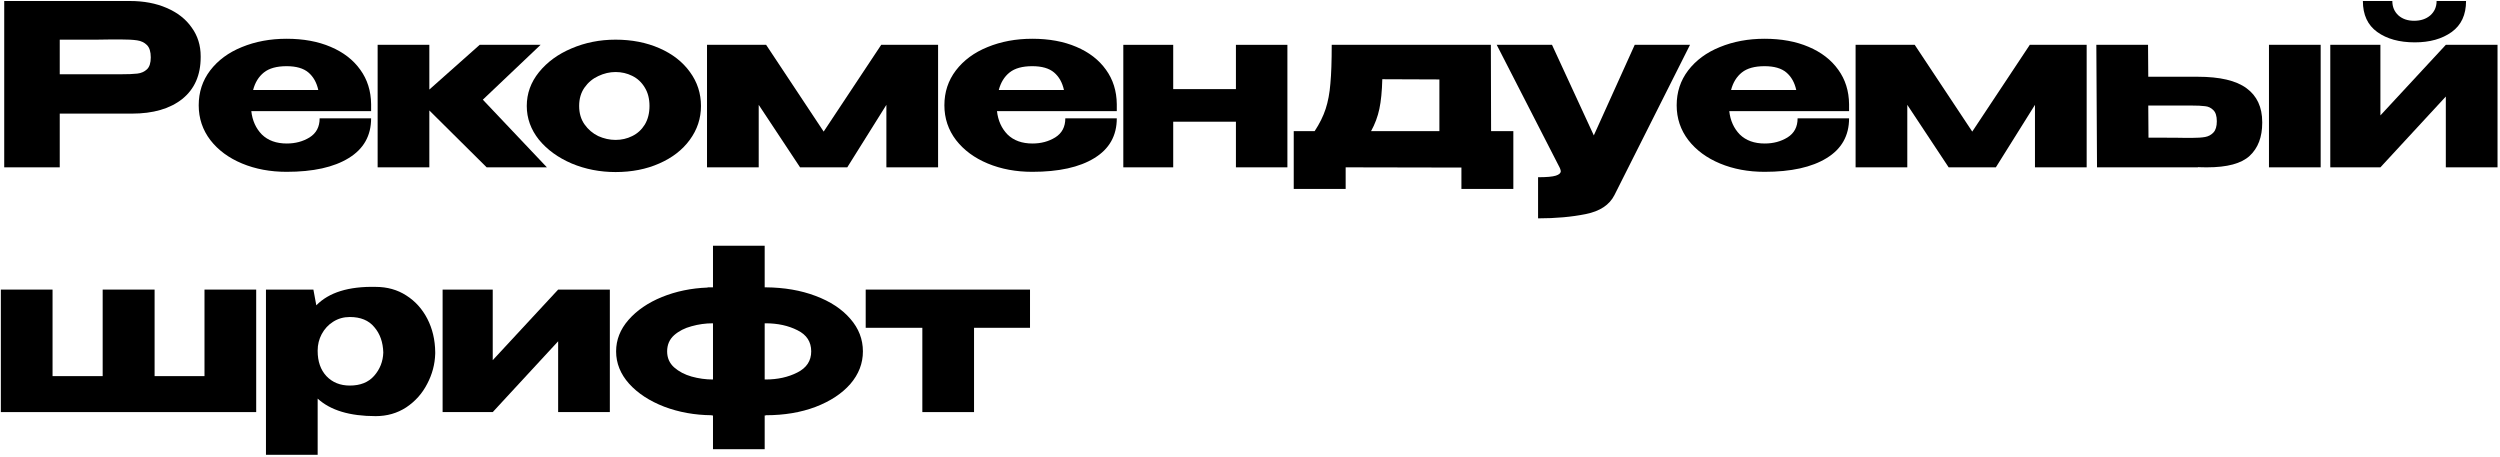 <?xml version="1.0" encoding="UTF-8"?> <svg xmlns="http://www.w3.org/2000/svg" width="1001" height="183" viewBox="0 0 1001 183" fill="none"> <path d="M52 0.4C57.58 0.4 62.5 1.33 66.76 3.19C71.08 5.05 74.41 7.66 76.75 11.02C79.15 14.32 80.35 18.16 80.35 22.54V22.9C80.35 30.1 77.89 35.68 72.97 39.64C68.05 43.54 61.33 45.49 52.81 45.49H23.92V67H1.69V0.4H52ZM48.04 29.74C51.16 29.74 53.47 29.65 54.97 29.47C56.53 29.29 57.82 28.72 58.84 27.76C59.86 26.8 60.37 25.21 60.37 22.99C60.37 20.71 59.86 19.06 58.84 18.04C57.82 17.02 56.5 16.39 54.88 16.15C53.26 15.91 50.98 15.79 48.04 15.79H45.07C43.87 15.79 41.77 15.82 38.77 15.88C35.77 15.88 30.82 15.88 23.92 15.88V29.74H47.95H48.04Z" fill="black"></path> <path d="M148.594 44.5H100.624C101.044 48.28 102.454 51.4 104.854 53.86C107.314 56.26 110.644 57.46 114.844 57.46C118.264 57.46 121.294 56.65 123.934 55.03C126.634 53.35 127.984 50.8 127.984 47.38H148.594C148.594 54.34 145.594 59.65 139.594 63.31C133.654 66.97 125.374 68.8 114.754 68.8C108.214 68.8 102.274 67.69 96.934 65.47C91.594 63.25 87.364 60.13 84.244 56.11C81.124 52.03 79.564 47.38 79.564 42.16C79.564 36.88 81.094 32.23 84.154 28.21C87.274 24.13 91.504 21.01 96.844 18.85C102.244 16.63 108.214 15.52 114.754 15.52C121.474 15.52 127.354 16.6 132.394 18.76C137.494 20.92 141.454 23.98 144.274 27.94C147.094 31.84 148.534 36.43 148.594 41.71V42.16H148.774H148.594V44.5ZM114.754 26.5C110.794 26.5 107.764 27.34 105.664 29.02C103.564 30.7 102.124 33.04 101.344 36.04H127.444C126.784 33.04 125.464 30.7 123.484 29.02C121.504 27.34 118.594 26.5 114.754 26.5Z" fill="black"></path> <path d="M193.326 39.91L218.976 67H194.856L171.906 44.23V67H151.206V17.95H171.906V35.86L192.066 17.95H216.456L193.326 39.91Z" fill="black"></path> <path d="M246.469 15.88C252.949 15.88 258.799 17.02 264.019 19.3C269.239 21.58 273.319 24.76 276.259 28.84C279.199 32.86 280.669 37.39 280.669 42.43C280.669 47.41 279.169 51.94 276.169 56.02C273.229 60.04 269.149 63.19 263.929 65.47C258.769 67.75 252.949 68.89 246.469 68.89C240.229 68.89 234.379 67.75 228.919 65.47C223.459 63.13 219.079 59.95 215.779 55.93C212.539 51.85 210.919 47.35 210.919 42.43C210.919 37.45 212.539 32.95 215.779 28.93C219.079 24.85 223.429 21.67 228.829 19.39C234.289 17.05 240.169 15.88 246.469 15.88ZM246.469 56.02C248.869 56.02 251.089 55.51 253.129 54.49C255.229 53.47 256.909 51.94 258.169 49.9C259.429 47.8 260.059 45.31 260.059 42.43C260.059 39.55 259.429 37.09 258.169 35.05C256.909 32.95 255.229 31.39 253.129 30.37C251.089 29.35 248.869 28.84 246.469 28.84C244.129 28.84 241.819 29.38 239.539 30.46C237.319 31.48 235.489 33.01 234.049 35.05C232.609 37.09 231.889 39.55 231.889 42.43C231.889 45.31 232.609 47.77 234.049 49.81C235.489 51.85 237.319 53.41 239.539 54.49C241.819 55.51 244.129 56.02 246.469 56.02Z" fill="black"></path> <path d="M375.608 17.95V67H354.908V41.98L339.247 67H320.348L303.788 41.98V67H283.087V17.95H306.758L329.797 52.69L352.837 17.95H375.608Z" fill="black"></path> <path d="M447.162 44.5H399.192C399.612 48.28 401.022 51.4 403.422 53.86C405.882 56.26 409.212 57.46 413.412 57.46C416.832 57.46 419.862 56.65 422.502 55.03C425.202 53.35 426.552 50.8 426.552 47.38H447.162C447.162 54.34 444.162 59.65 438.162 63.31C432.222 66.97 423.942 68.8 413.322 68.8C406.782 68.8 400.842 67.69 395.502 65.47C390.162 63.25 385.932 60.13 382.812 56.11C379.692 52.03 378.132 47.38 378.132 42.16C378.132 36.88 379.662 32.23 382.722 28.21C385.842 24.13 390.072 21.01 395.412 18.85C400.812 16.63 406.782 15.52 413.322 15.52C420.042 15.52 425.922 16.6 430.962 18.76C436.062 20.92 440.022 23.98 442.842 27.94C445.662 31.84 447.102 36.43 447.162 41.71V42.16H447.342H447.162V44.5ZM413.322 26.5C409.362 26.5 406.332 27.34 404.232 29.02C402.132 30.7 400.692 33.04 399.912 36.04H426.012C425.352 33.04 424.032 30.7 422.052 29.02C420.072 27.34 417.162 26.5 413.322 26.5Z" fill="black"></path> <path d="M494.864 35.68V17.95H515.474V67H494.864V48.73H469.754V67H449.774V17.95H469.754V35.68H494.864Z" fill="black"></path> <path d="M597.032 52.51H605.942V75.64H585.152V67.09L538.802 67V75.64H518.012V52.51H526.382C528.362 49.51 529.832 46.54 530.792 43.6C531.752 40.66 532.382 37.3 532.682 33.52C533.042 29.74 533.222 24.55 533.222 17.95H596.942L597.032 52.51ZM553.472 31.72C553.352 36.52 552.962 40.48 552.302 43.6C551.642 46.72 550.532 49.69 548.972 52.51H576.332V31.81L553.472 31.72Z" fill="black"></path> <path d="M676.683 17.95L646.443 78.07C644.463 82.03 640.623 84.58 634.923 85.72C629.283 86.86 622.924 87.43 615.844 87.43V70.96C619.264 70.96 621.633 70.75 622.953 70.33C624.273 69.91 624.933 69.31 624.933 68.53C624.933 68.29 624.813 67.87 624.573 67.27L599.283 17.95H621.423L638.163 54.22L654.543 17.95H676.683Z" fill="black"></path> <path d="M740.369 44.5H692.399C692.819 48.28 694.229 51.4 696.629 53.86C699.089 56.26 702.419 57.46 706.619 57.46C710.039 57.46 713.069 56.65 715.709 55.03C718.409 53.35 719.759 50.8 719.759 47.38H740.369C740.369 54.34 737.369 59.65 731.369 63.31C725.429 66.97 717.149 68.8 706.529 68.8C699.989 68.8 694.049 67.69 688.709 65.47C683.369 63.25 679.139 60.13 676.019 56.11C672.899 52.03 671.339 47.38 671.339 42.16C671.339 36.88 672.869 32.23 675.929 28.21C679.049 24.13 683.279 21.01 688.619 18.85C694.019 16.63 699.989 15.52 706.529 15.52C713.249 15.52 719.129 16.6 724.169 18.76C729.269 20.92 733.229 23.98 736.049 27.94C738.869 31.84 740.309 36.43 740.369 41.71V42.16H740.549H740.369V44.5ZM706.529 26.5C702.569 26.5 699.539 27.34 697.439 29.02C695.339 30.7 693.899 33.04 693.119 36.04H719.219C718.559 33.04 717.239 30.7 715.259 29.02C713.279 27.34 710.369 26.5 706.529 26.5Z" fill="black"></path> <path d="M835.5 17.95V67H814.8V41.98L799.14 67H780.24L763.68 41.98V67H742.98V17.95H766.65L789.69 52.69L812.73 17.95H835.5Z" fill="black"></path> <path d="M879.965 30.73C888.845 30.73 895.355 32.26 899.495 35.32C903.695 38.38 905.795 42.91 905.795 48.91V49.18C905.795 54.88 904.115 59.29 900.755 62.41C897.455 65.47 891.785 67 883.745 67C882.065 67 880.835 66.97 880.055 66.91V67H839.645L839.375 17.95H860.075L860.165 30.73H879.785H879.965ZM908.495 67V17.95H929.195V67H908.495ZM877.535 55.21C879.815 55.21 881.615 55.09 882.935 54.85C884.255 54.61 885.365 54.01 886.265 53.05C887.165 52.09 887.615 50.59 887.615 48.55C887.615 46.45 887.135 44.95 886.175 44.05C885.275 43.15 884.195 42.64 882.935 42.52C881.675 42.34 879.725 42.25 877.085 42.25H876.995H860.165L860.255 55.12C869.195 55.12 874.205 55.15 875.285 55.21H877.535Z" fill="black"></path> <path d="M966.886 16.96C960.706 16.96 955.696 15.58 951.856 12.82C948.016 10.06 946.096 5.92 946.096 0.4H957.886C957.886 2.74 958.696 4.66 960.316 6.16C961.936 7.6 964.036 8.32 966.616 8.32C969.256 8.32 971.416 7.6 973.096 6.16C974.776 4.66 975.616 2.74 975.616 0.4H987.406C987.406 5.92 985.486 10.06 981.646 12.82C977.806 15.58 972.886 16.96 966.886 16.96ZM953.116 46.21L979.306 17.95H1000.01V67H979.306V38.65L953.116 67H933.046V17.95H953.116V46.21Z" fill="black"></path> <path d="M81.88 150.6V115.95H102.58V165H0.34V115.95H21.04V150.6H41.11V115.95H61.9V150.6H81.88Z" fill="black"></path> <path d="M174.261 141.6C174.141 145.86 173.061 149.91 171.021 153.75C169.041 157.59 166.251 160.71 162.651 163.11C159.051 165.45 154.971 166.62 150.411 166.62C140.031 166.62 132.291 164.28 127.191 159.6V182.1H106.491V115.95H125.481L126.651 122.25C131.691 117.09 139.611 114.63 150.411 114.87C155.031 114.87 159.111 116.01 162.651 118.29C166.251 120.57 169.071 123.69 171.111 127.65C173.151 131.61 174.201 136.05 174.261 140.97V141.24V141.6ZM140.061 154.38C144.261 154.38 147.501 153.09 149.781 150.51C152.121 147.87 153.351 144.75 153.471 141.15C153.351 137.01 152.151 133.62 149.871 130.98C147.651 128.28 144.381 126.93 140.061 126.93C137.601 126.93 135.381 127.56 133.401 128.82C131.481 130.02 129.951 131.67 128.811 133.77C127.731 135.81 127.191 138 127.191 140.34V140.52C127.191 144.72 128.361 148.08 130.701 150.6C133.101 153.12 136.221 154.38 140.061 154.38Z" fill="black"></path> <path d="M197.291 144.21L223.481 115.95H244.181V165H223.481V136.65L197.291 165H177.221V115.95H197.291V144.21Z" fill="black"></path> <path d="M345.51 140.7C345.51 145.5 343.83 149.85 340.47 153.75C337.11 157.59 332.46 160.65 326.52 162.93C320.64 165.15 314.01 166.26 306.63 166.26V166.35H306.18V179.85H285.48V166.35H284.94V166.26C278.16 166.2 271.83 165.06 265.95 162.84C260.07 160.56 255.39 157.5 251.91 153.66C248.43 149.76 246.69 145.44 246.69 140.7C246.69 136.08 248.34 131.88 251.64 128.1C255 124.26 259.47 121.2 265.05 118.92C270.69 116.64 276.78 115.38 283.32 115.14V115.05H285.48V98.4H306.18V115.05H306.63C314.01 115.11 320.64 116.25 326.52 118.47C332.46 120.69 337.11 123.75 340.47 127.65C343.83 131.49 345.51 135.84 345.51 140.7ZM267.12 140.7C267.12 143.28 268.05 145.41 269.91 147.09C271.83 148.77 274.17 150 276.93 150.78C279.75 151.56 282.57 151.95 285.39 151.95H285.48V129.45H285.39C282.51 129.45 279.69 129.84 276.93 130.62C274.17 131.34 271.83 132.54 269.91 134.22C268.05 135.9 267.12 138.06 267.12 140.7ZM306.54 151.95C311.34 151.95 315.57 151.02 319.23 149.16C322.95 147.3 324.81 144.48 324.81 140.7C324.81 136.86 322.98 134.04 319.32 132.24C315.66 130.38 311.4 129.45 306.54 129.45H306.18V151.95H306.54Z" fill="black"></path> <path d="M412.416 115.95V131.25H390.006V165H369.306V131.25H346.626V115.95H412.416Z" fill="black"></path> </svg> 